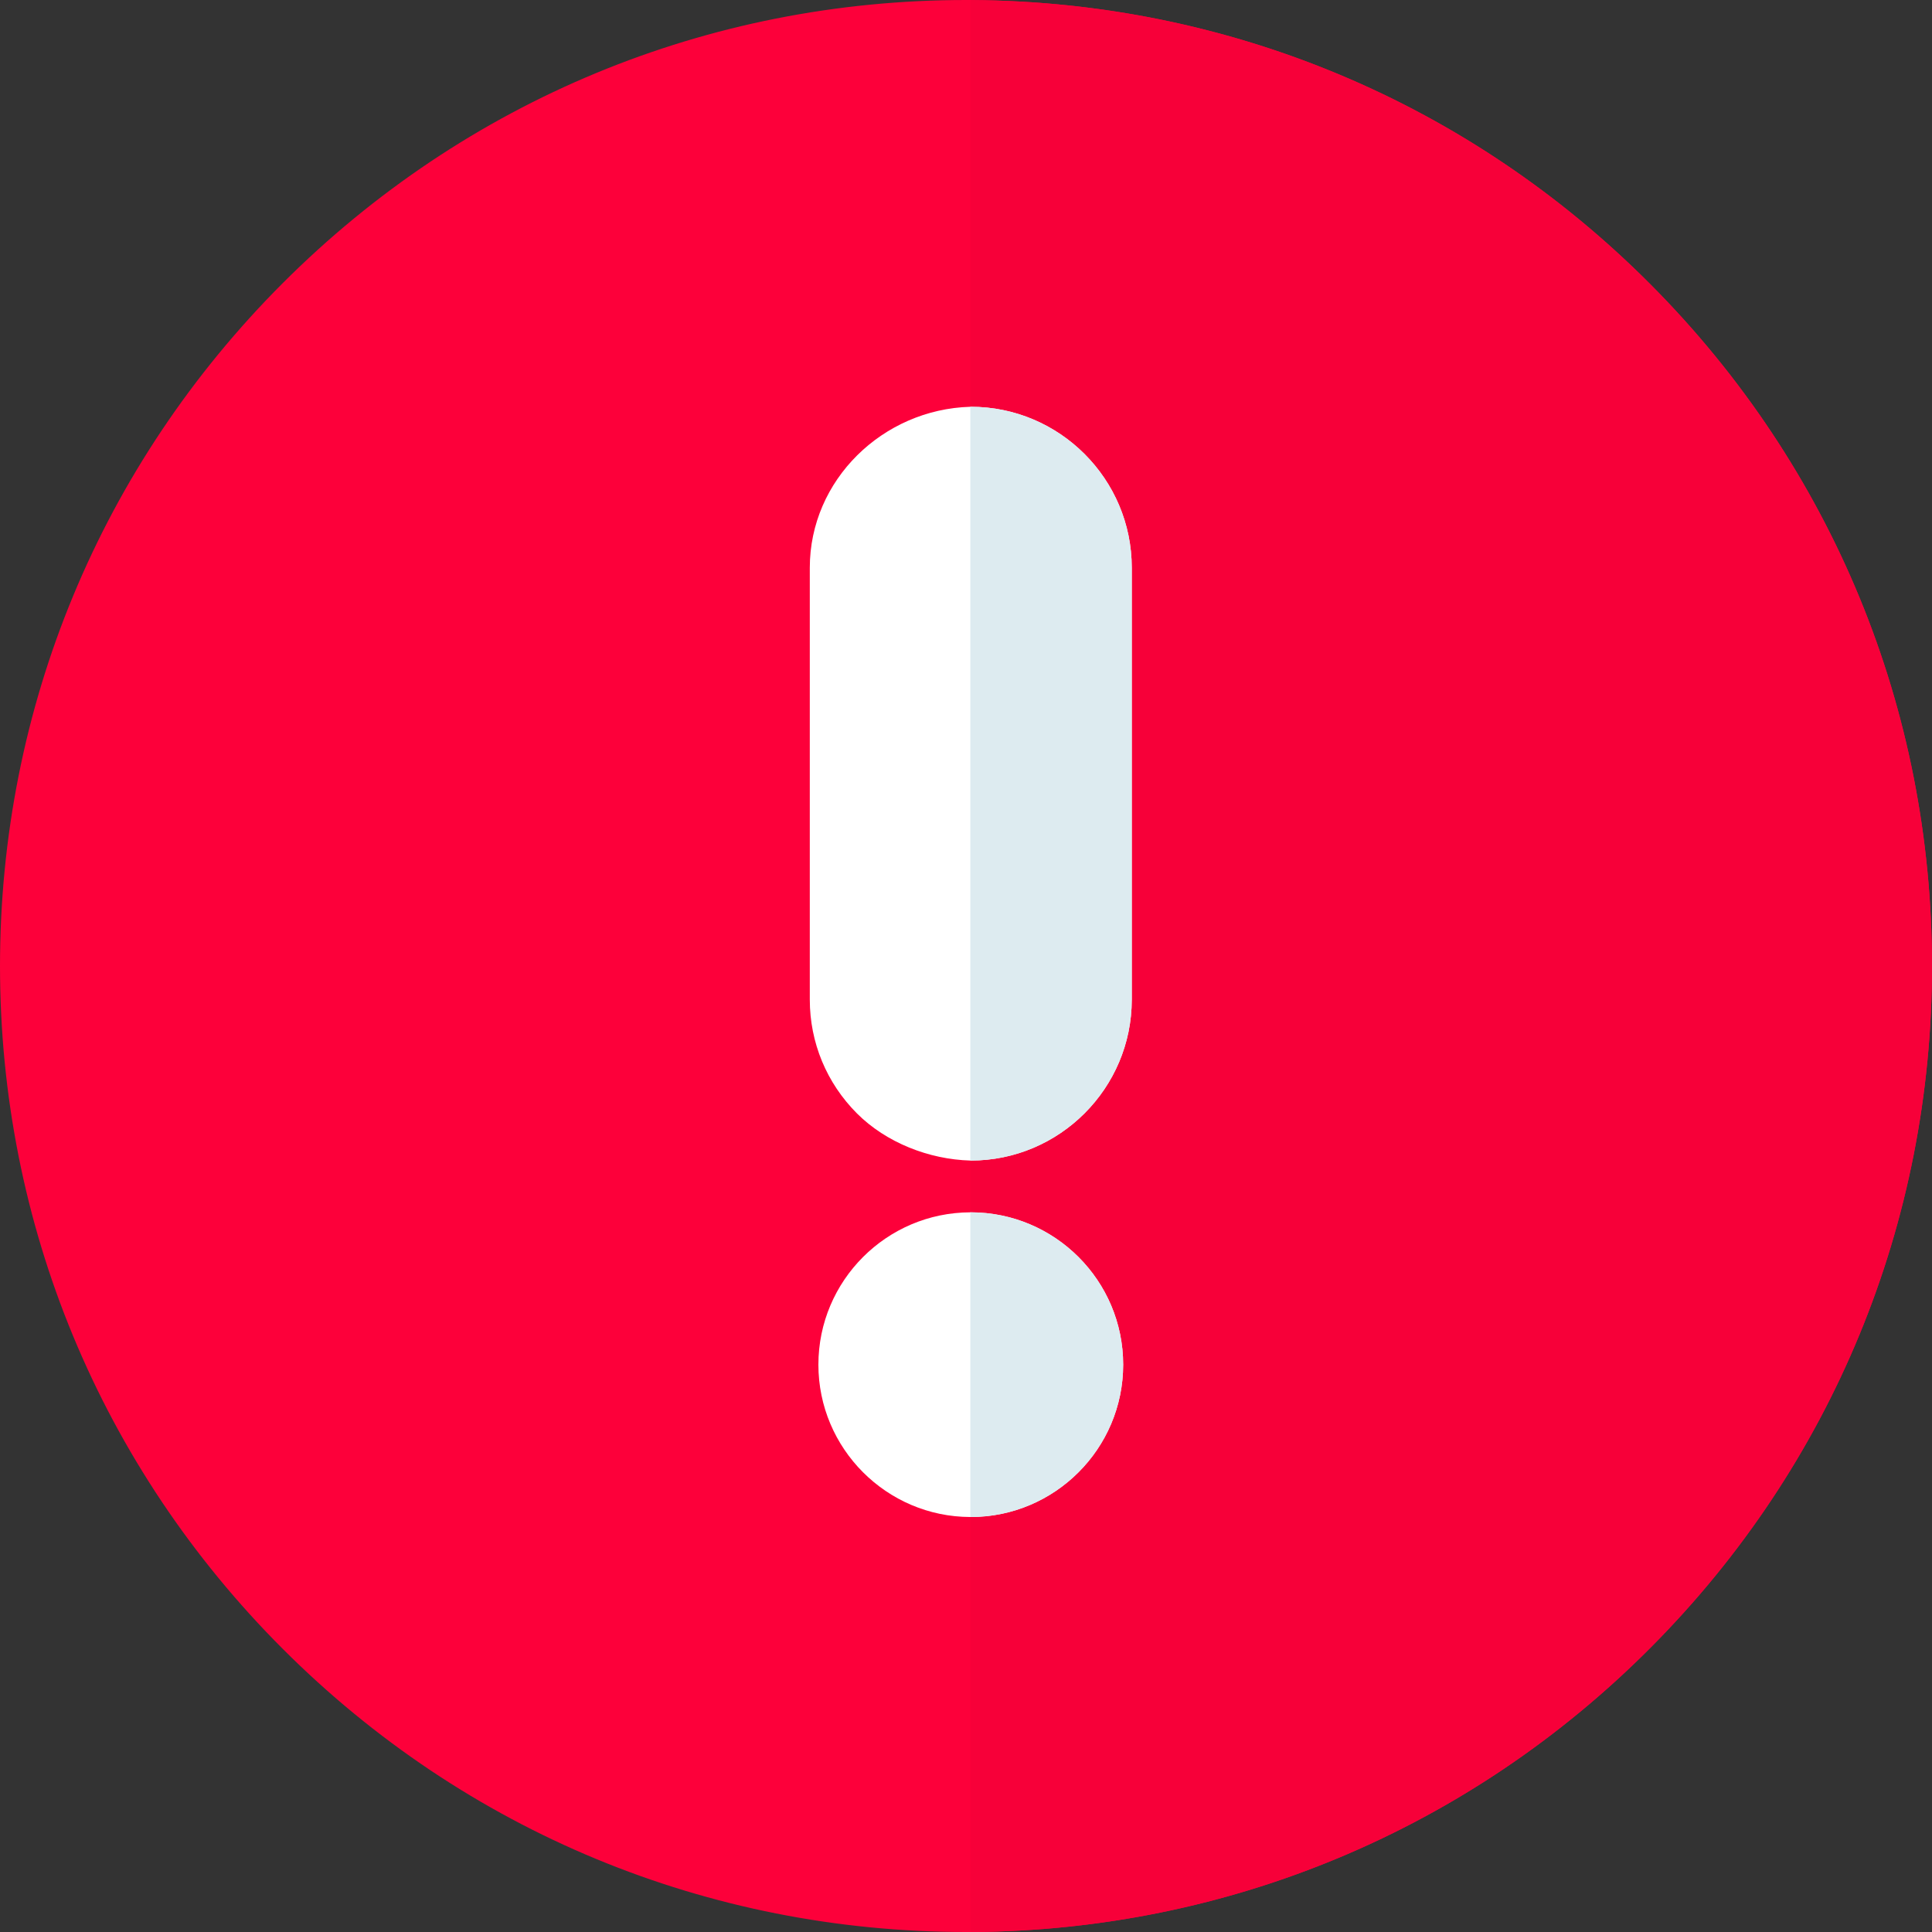 <svg width="20" height="20" viewBox="0 0 20 20" fill="none" xmlns="http://www.w3.org/2000/svg">
<rect x="0" y="0" width="20" height="20" fill="#333333" stroke="none"/>
<path d="M20 10C20 12.661 18.967 15.165 17.092 17.051C15.218 18.936 12.723 19.983 10.066 20C10.059 20 10.052 20 10.045 20C10.03 20 10.015 20 10 20C7.329 20 4.818 18.96 2.929 17.071C1.04 15.182 0 12.671 0 10C0 7.329 1.04 4.818 2.929 2.929C4.818 1.04 7.329 0 10 0C10.015 0 10.03 0 10.045 0C10.052 0 10.059 0 10.066 0.001C12.723 0.018 15.218 1.065 17.092 2.95C18.967 4.836 20 7.34 20 10Z" fill="#FD003A"/>
<path d="M20 10C20 12.661 18.967 15.165 17.092 17.051C15.218 18.936 12.723 19.983 10.066 20C10.059 20 10.052 20 10.045 20V0C10.052 0 10.059 0 10.066 0.001C12.723 0.018 15.218 1.065 17.092 2.95C18.967 4.836 20 7.34 20 10Z" fill="#F70039"/>
<path d="M10.05 4.212C10.066 4.211 10.036 4.212 10.05 4.212V4.212Z" fill="black"/>
<path d="M11.716 5.877V10.348C11.716 11.266 10.968 12.014 10.05 12.014H10.045C9.616 12.002 9.173 11.828 8.871 11.526C8.557 11.211 8.383 10.793 8.383 10.348V5.877C8.383 4.969 9.138 4.237 10.045 4.211H10.05C10.968 4.211 11.716 4.959 11.716 5.877Z" fill="white"/>
<path d="M10.05 12.014C10.035 12.014 10.064 12.014 10.05 12.014V12.014Z" fill="black"/>
<path d="M11.627 14.127C11.627 14.996 10.919 15.704 10.049 15.704H10.045C9.178 15.702 8.472 14.995 8.472 14.127C8.472 13.258 9.178 12.552 10.045 12.55H10.049C10.919 12.55 11.627 13.257 11.627 14.127Z" fill="white"/>
<path d="M11.627 14.127C11.627 14.996 10.919 15.704 10.049 15.704H10.045V12.55H10.049C10.919 12.55 11.627 13.257 11.627 14.127Z" fill="#DDEBF0"/>
<path d="M11.716 5.877V10.348C11.716 11.266 10.968 12.014 10.05 12.014H10.045V4.211H10.05C10.968 4.211 11.716 4.959 11.716 5.877Z" fill="#DDEBF0"/>
</svg>
